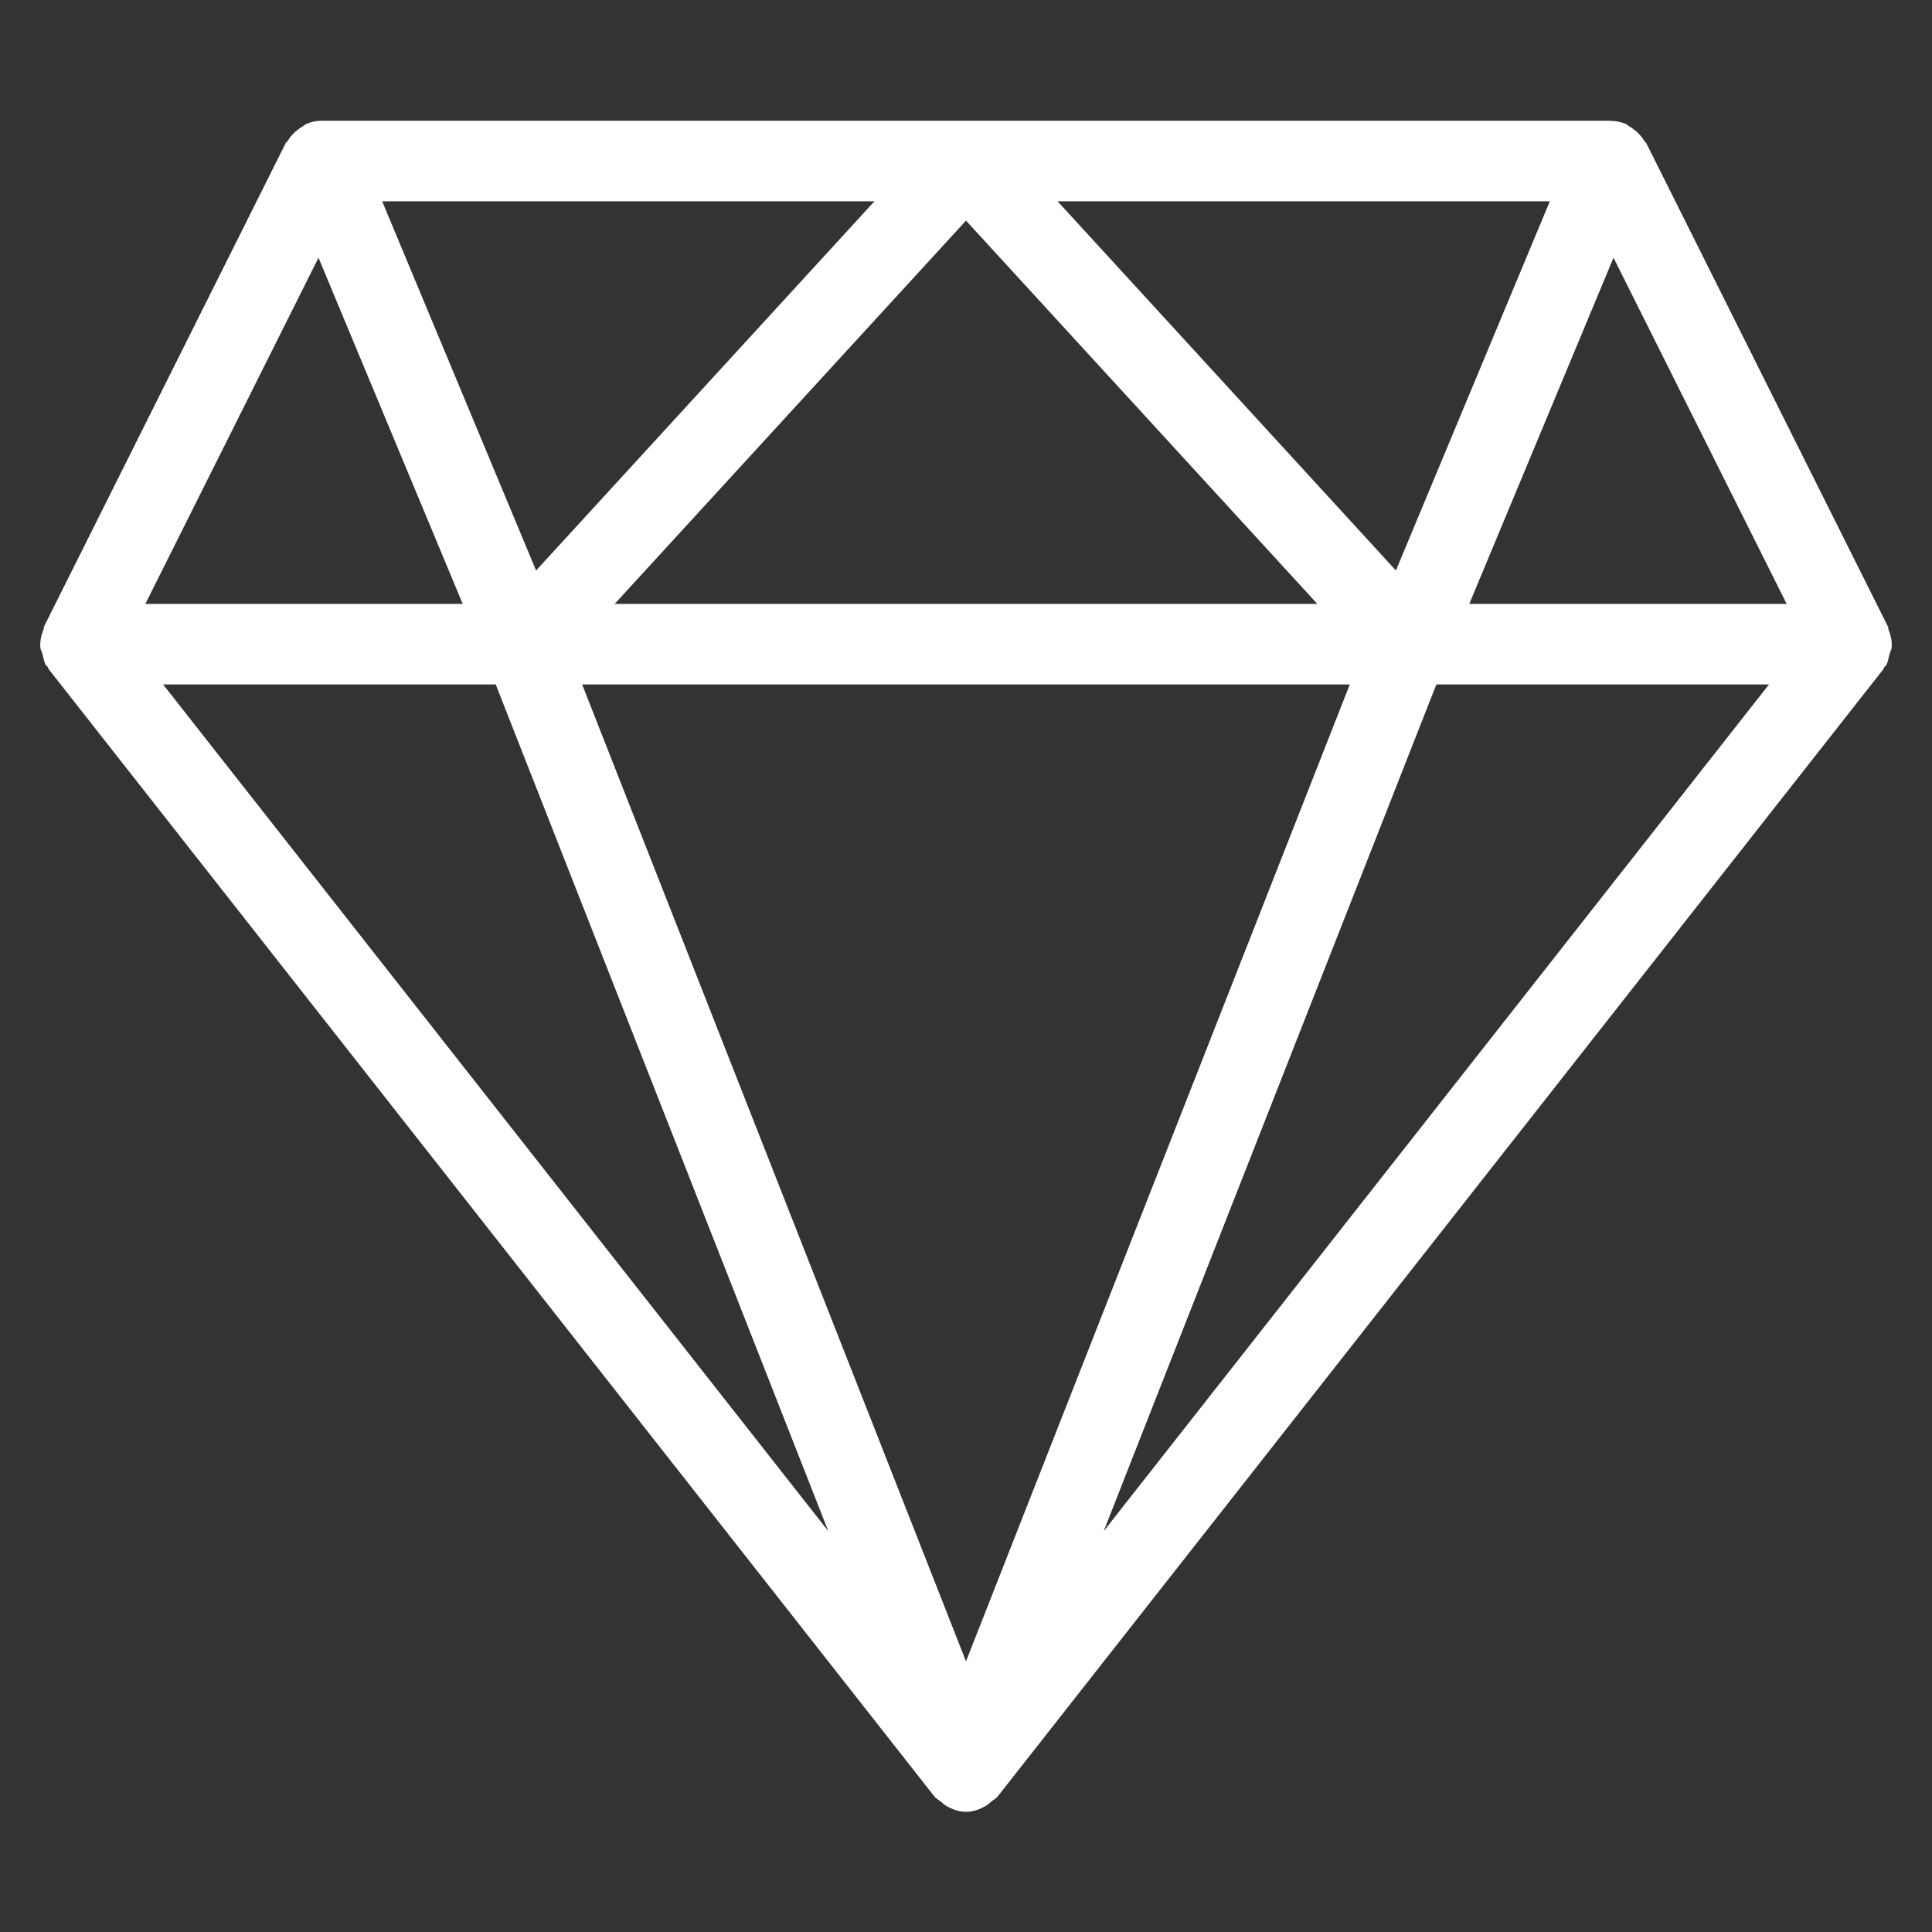 <svg width="48" height="48" viewBox="0 0 48 48" fill="none" xmlns="http://www.w3.org/2000/svg">
<rect x="0" y="0" width="48" height="48" fill="#333333" stroke="none"/>
<path fill-rule="evenodd" clip-rule="evenodd" d="M1.002 16.082C1.006 16.144 1.041 16.194 1.057 16.254C1.081 16.348 1.091 16.444 1.143 16.53C1.153 16.548 1.175 16.554 1.187 16.572C1.197 16.588 1.195 16.608 1.207 16.622L23.214 44.632C23.258 44.688 23.322 44.716 23.374 44.76C23.416 44.794 23.448 44.83 23.494 44.856C23.648 44.95 23.816 45.014 24 45.014C24.184 45.014 24.352 44.95 24.506 44.858C24.552 44.83 24.584 44.796 24.626 44.762C24.678 44.718 24.742 44.688 24.786 44.634L46.793 16.624C46.805 16.608 46.803 16.588 46.813 16.574C46.825 16.558 46.846 16.55 46.858 16.532C46.91 16.448 46.917 16.35 46.944 16.256C46.959 16.196 46.992 16.146 46.998 16.084C47.01 15.932 46.977 15.784 46.919 15.64C46.91 15.616 46.917 15.59 46.907 15.568C46.907 15.566 46.906 15.566 46.904 15.564C46.904 15.562 46.904 15.56 46.901 15.558L40.9 3.554C40.888 3.532 40.864 3.522 40.852 3.5C40.783 3.386 40.695 3.29 40.585 3.21C40.547 3.182 40.513 3.156 40.471 3.134C40.441 3.118 40.421 3.092 40.389 3.078C40.265 3.026 40.137 3.004 40.011 3.002C40.009 3.002 40.007 3 40.005 3H40.003C40.003 3 40.003 3 40.001 3H8.005C8.001 3 7.999 3 7.995 3H7.993C7.865 3 7.735 3.024 7.611 3.078C7.579 3.092 7.559 3.118 7.529 3.134C7.487 3.156 7.453 3.182 7.415 3.21C7.305 3.29 7.217 3.386 7.149 3.5C7.136 3.52 7.11 3.53 7.1 3.552L1.099 15.556C1.099 15.558 1.099 15.56 1.097 15.562C1.097 15.564 1.095 15.564 1.093 15.566C1.083 15.59 1.091 15.614 1.081 15.638C1.023 15.782 0.991 15.93 1.002 16.082ZM14.463 17.005H33.535L24 41.276L14.463 17.005ZM15.271 15.004L24 5.481L32.729 15.004H15.271ZM34.681 14.174L26.275 5.001H38.505L34.681 14.174ZM13.319 14.174L9.495 5.001H21.725L13.319 14.174ZM20.579 38.041L4.052 17.005H12.316L20.579 38.041ZM27.421 38.041L35.686 17.005H43.95L27.421 38.041ZM36.504 15.004L40.087 6.403L44.389 15.004H36.504ZM7.913 6.403L11.496 15.004H3.611L7.913 6.403Z" fill="white"/>
</svg>
